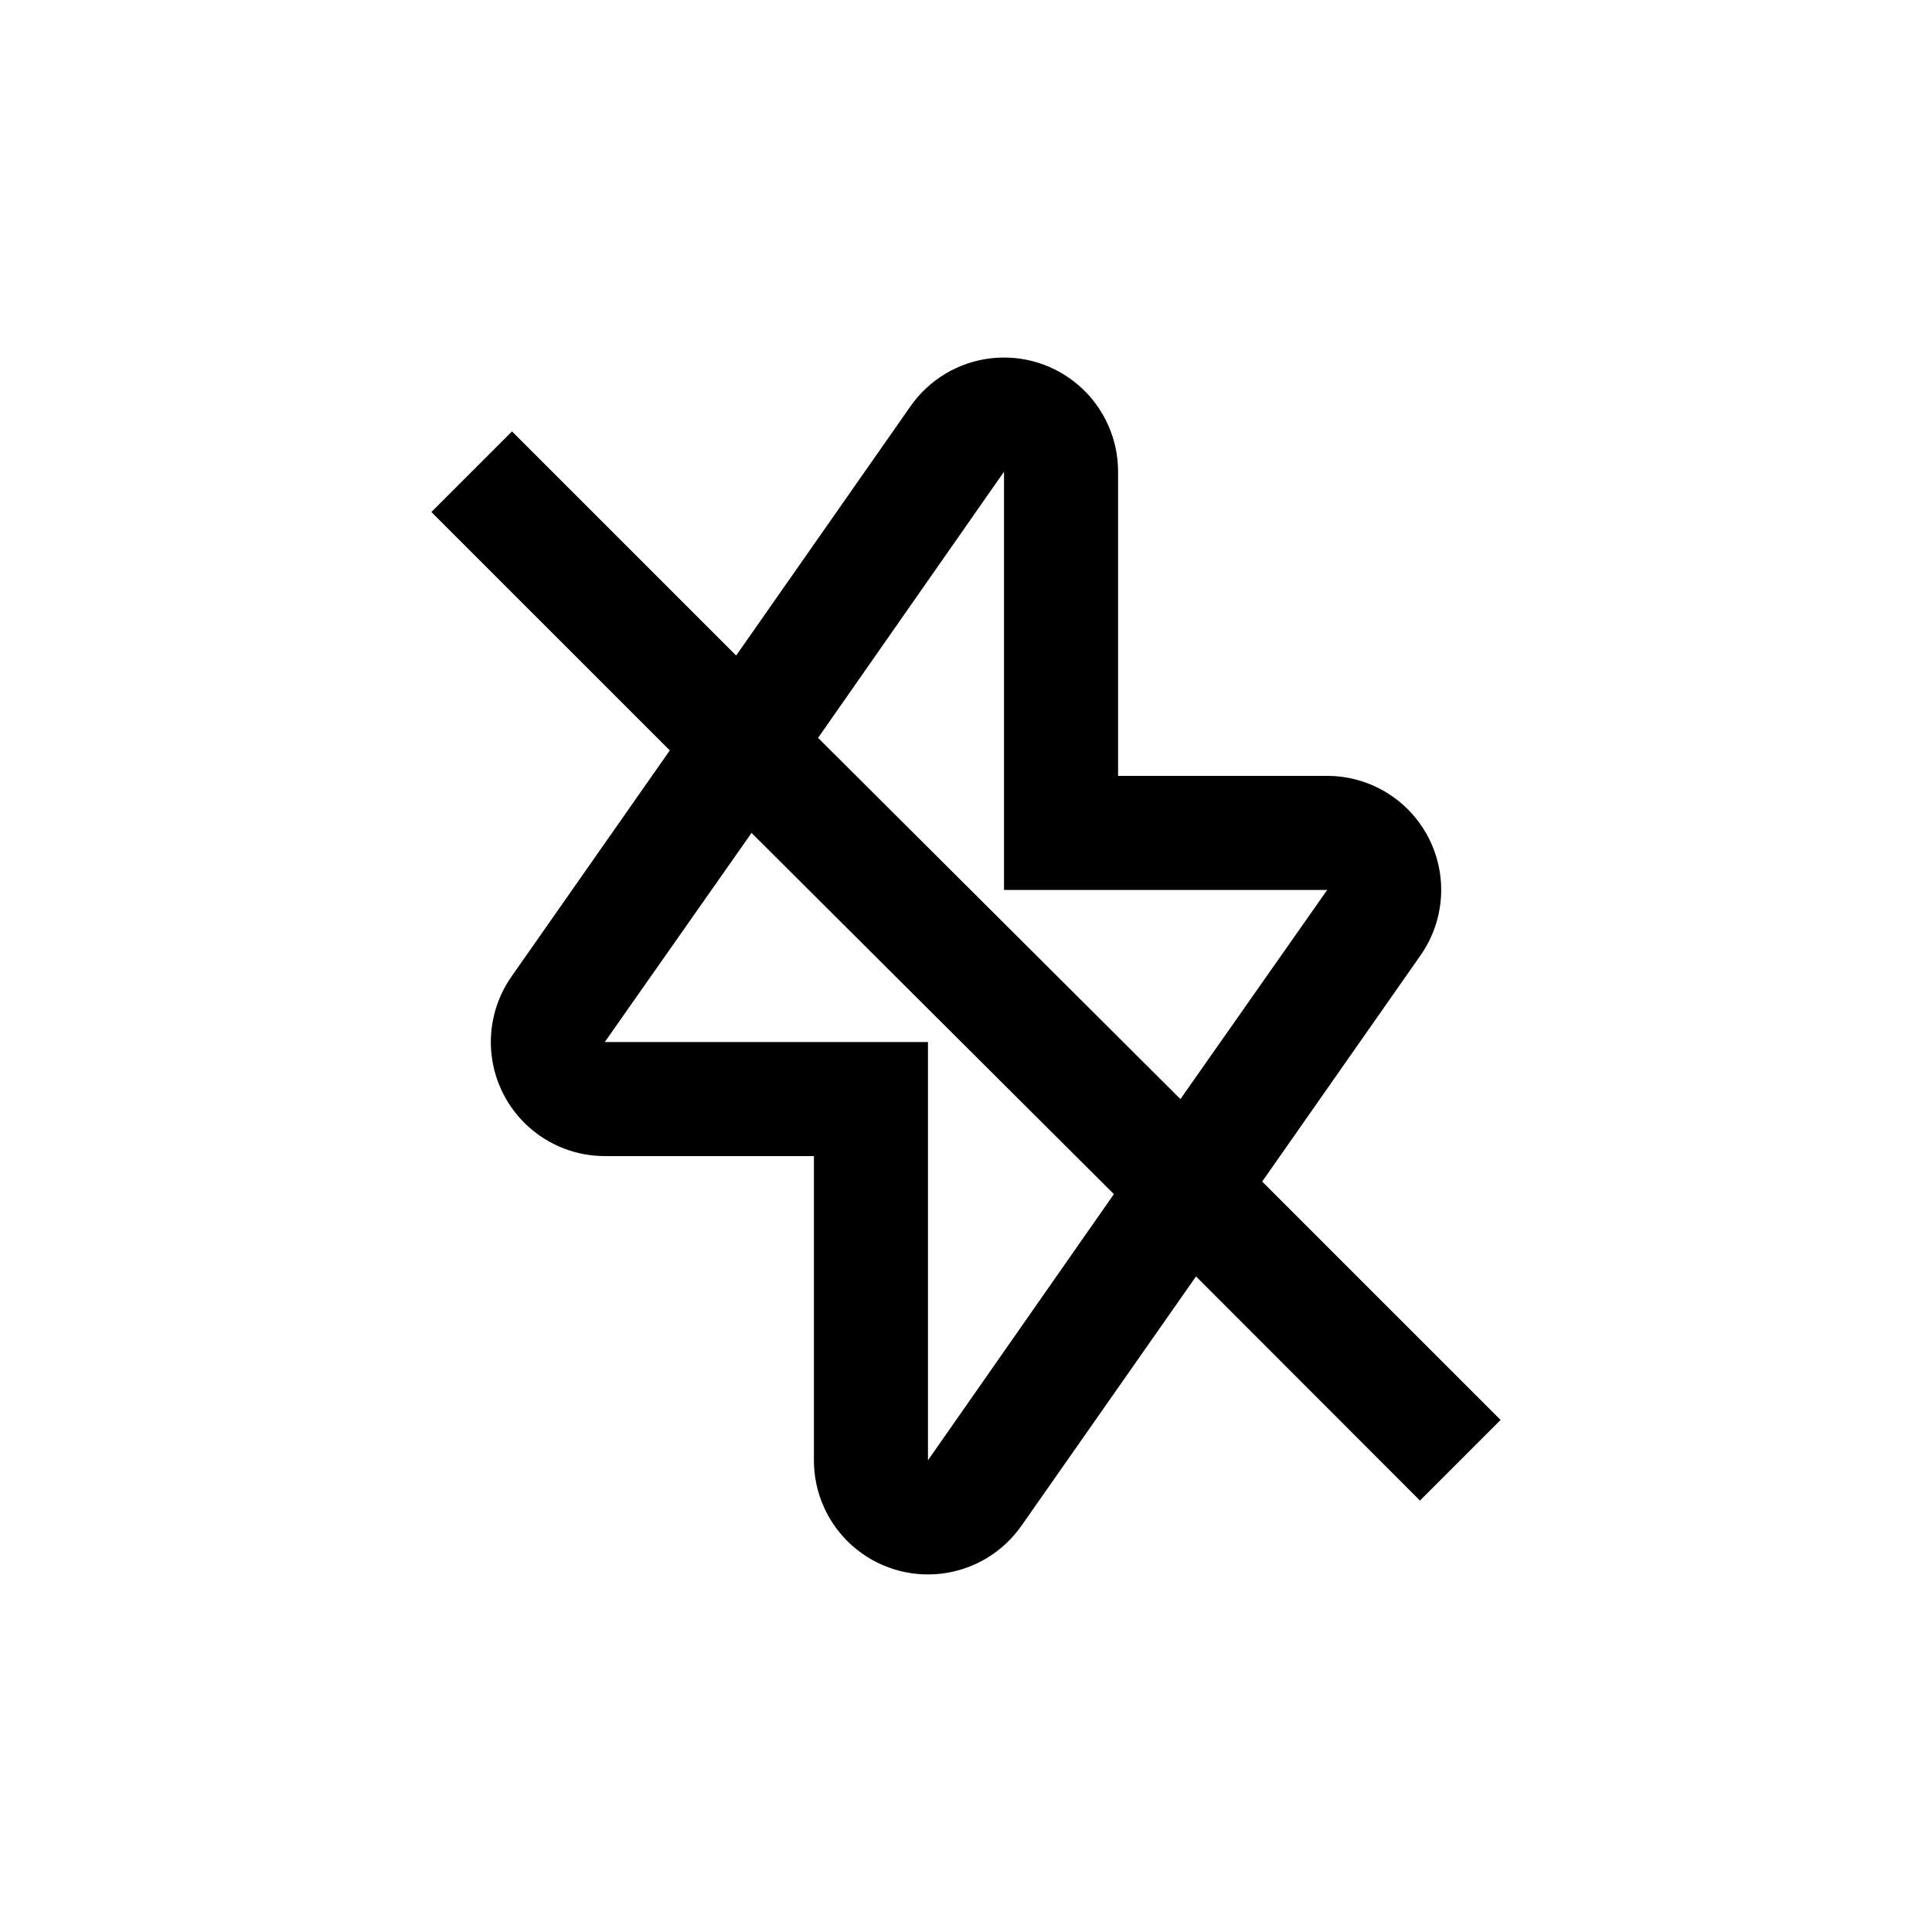 <?xml version="1.0" encoding="UTF-8"?>
<!-- Uploaded to: ICON Repo, www.svgrepo.com, Generator: ICON Repo Mixer Tools -->
<svg fill="#000000" width="800px" height="800px" version="1.1" viewBox="144 144 512 512" xmlns="http://www.w3.org/2000/svg">
 <path d="m522.52 365.89c-2.551-4.902-6.398-9.016-11.125-11.883-4.727-2.871-10.148-4.387-15.676-4.391h-55.418v-80.609c0.008-8.637-3.68-16.863-10.129-22.609-6.453-5.742-15.051-8.449-23.629-7.441-8.578 1.008-16.316 5.637-21.258 12.719l-46.199 66.051-59.402-59.398-21.363 21.363 63.18 63.176-41.969 59.953h0.004c-4.246 6.066-6.117 13.48-5.258 20.836 0.855 7.356 4.387 14.141 9.914 19.066 5.531 4.926 12.676 7.648 20.078 7.656h55.422v80.609c-0.012 8.637 3.676 16.867 10.129 22.609 6.449 5.742 15.051 8.449 23.629 7.441 8.578-1.008 16.312-5.637 21.258-12.719l46.25-66.051 59.348 59.398 21.363-21.363-63.18-63.176 41.969-59.953c3.172-4.527 5.039-9.836 5.406-15.352 0.363-5.519-0.793-11.027-3.344-15.934zm-132.6 165.1v-110.84h-85.648l38.895-55.418 96.027 95.723zm66.906-95.723-96.027-95.723 49.273-70.535v110.84h85.648z"/>
</svg>
